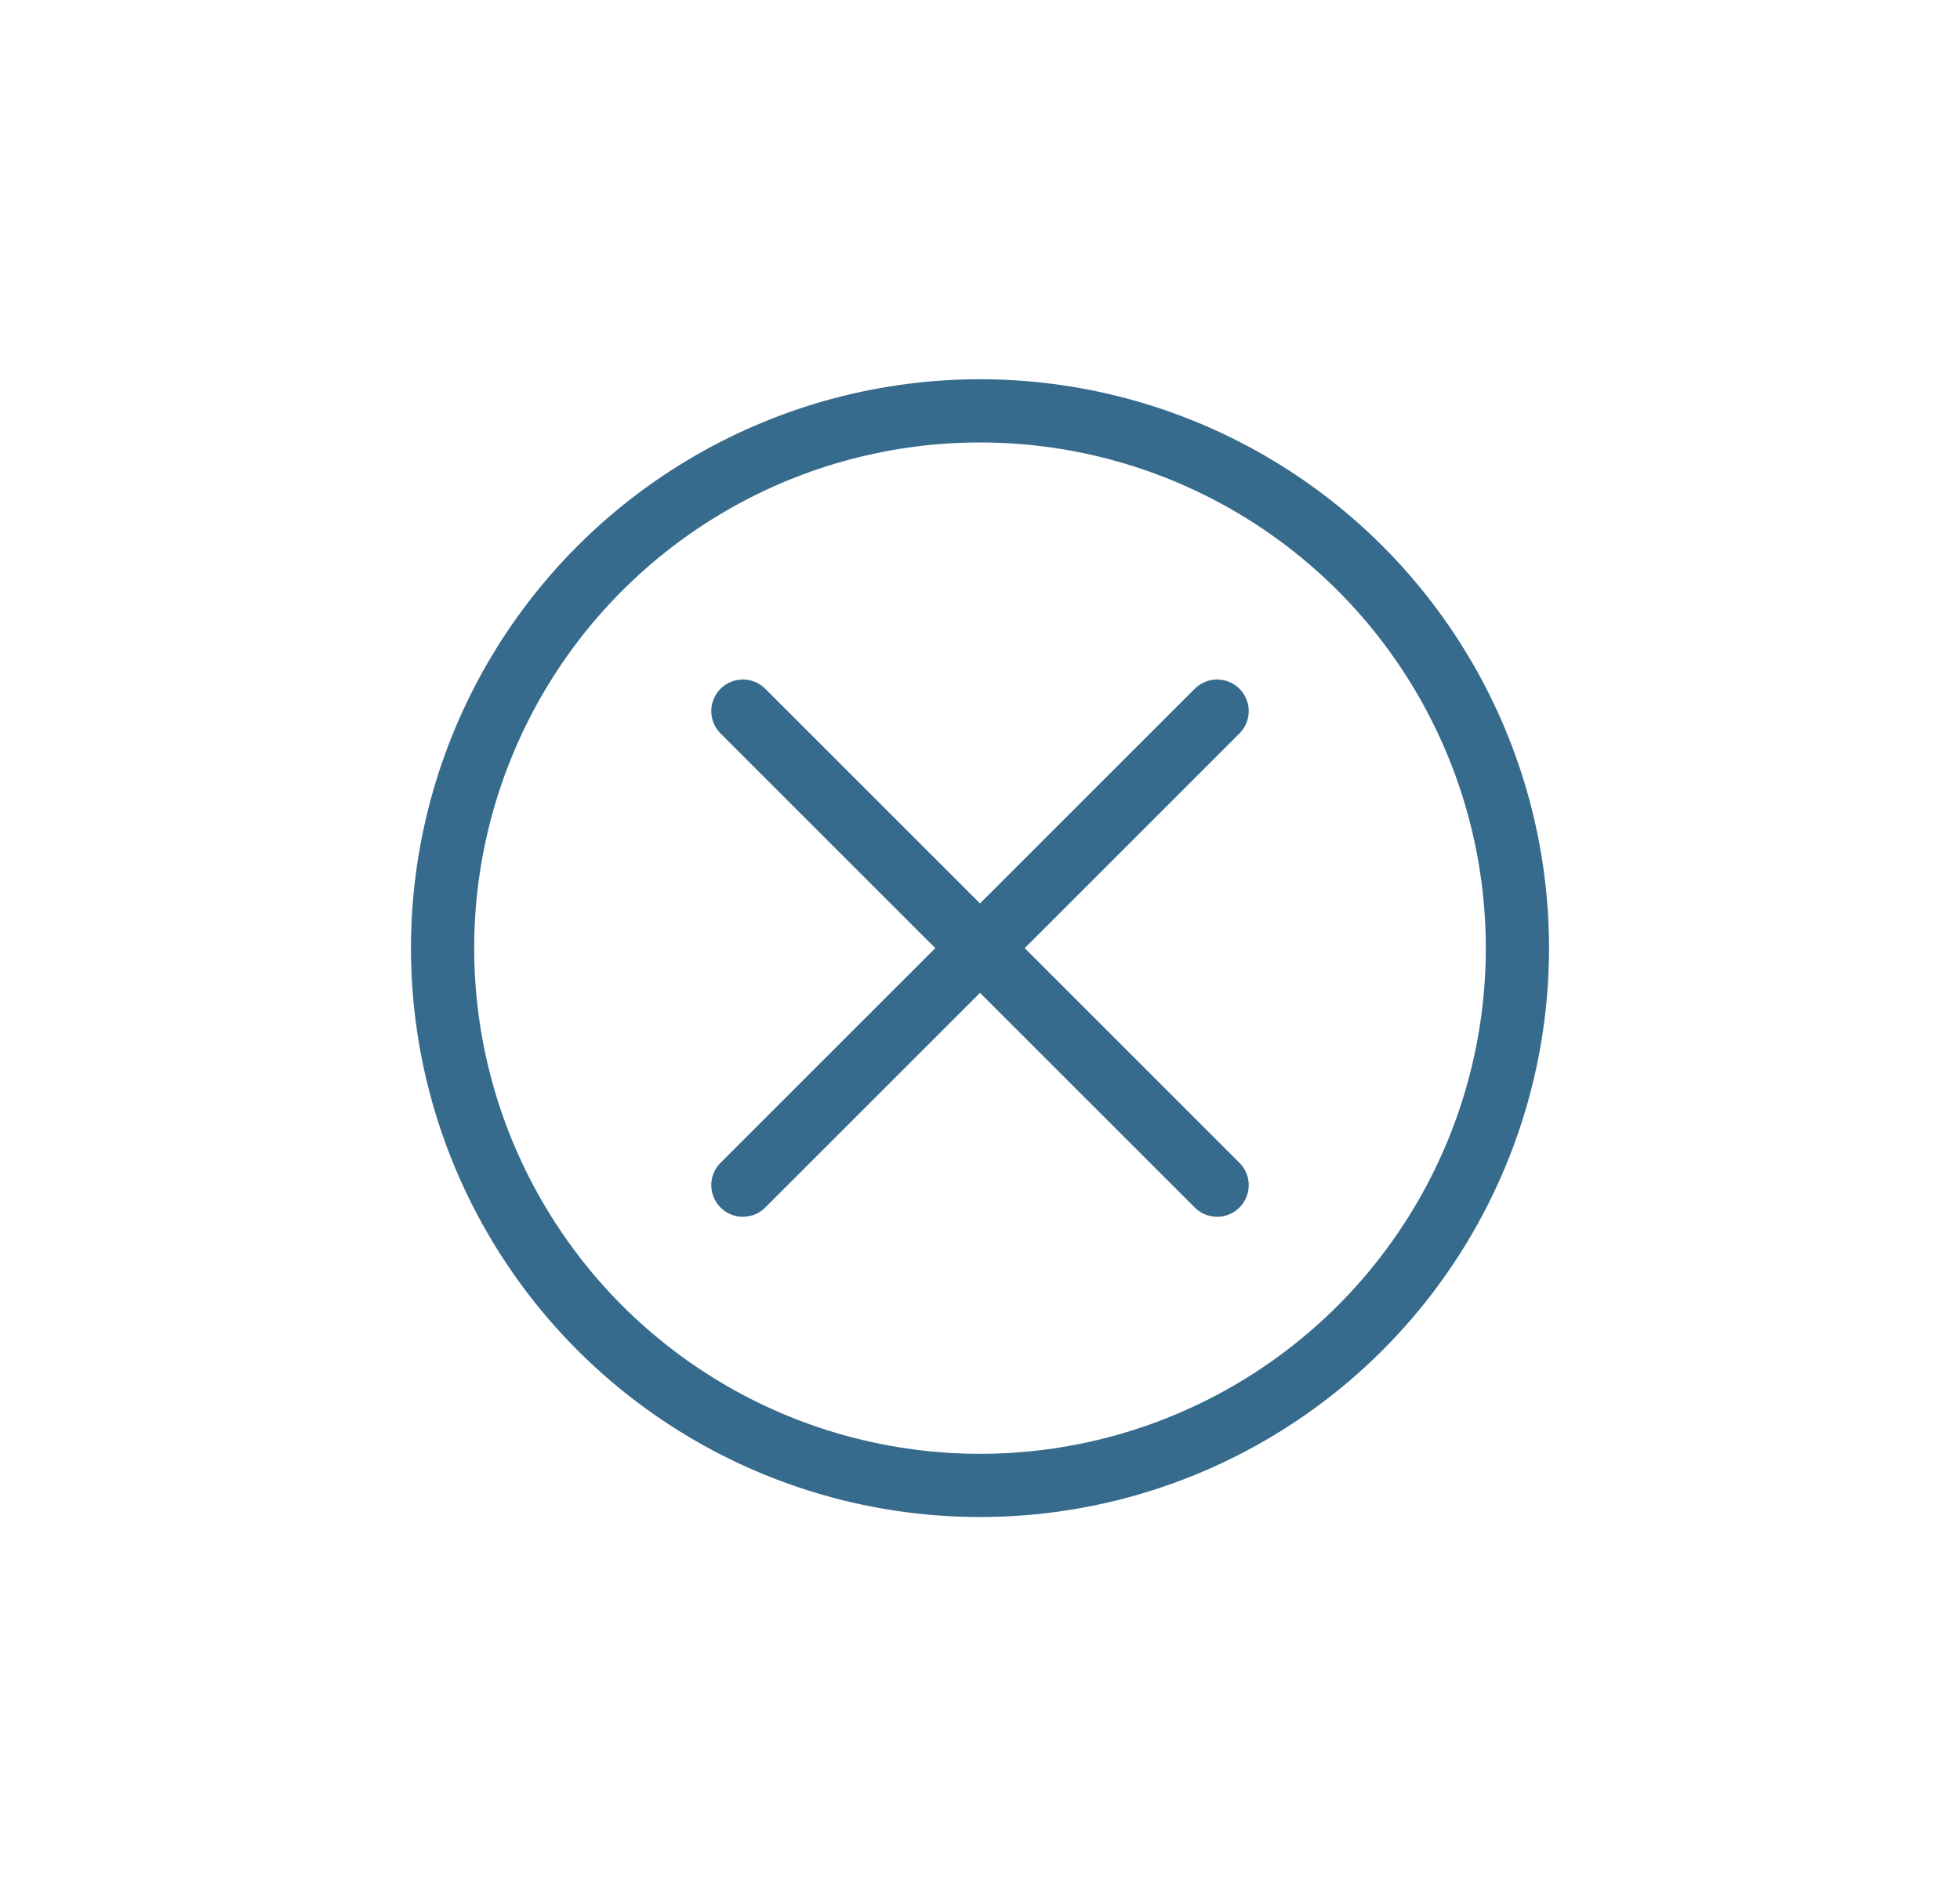 <svg width="31" height="30" viewBox="0 0 31 30" fill="none" xmlns="http://www.w3.org/2000/svg">
    <circle cx="15.5" cy="15" r="8.5" stroke="#376B8D"/>
    <path d="m19.25 11.25-7.5 7.5M19.25 18.75l-7.5-7.5" stroke="#376B8D" stroke-linecap="round" stroke-linejoin="round"/>
</svg>
